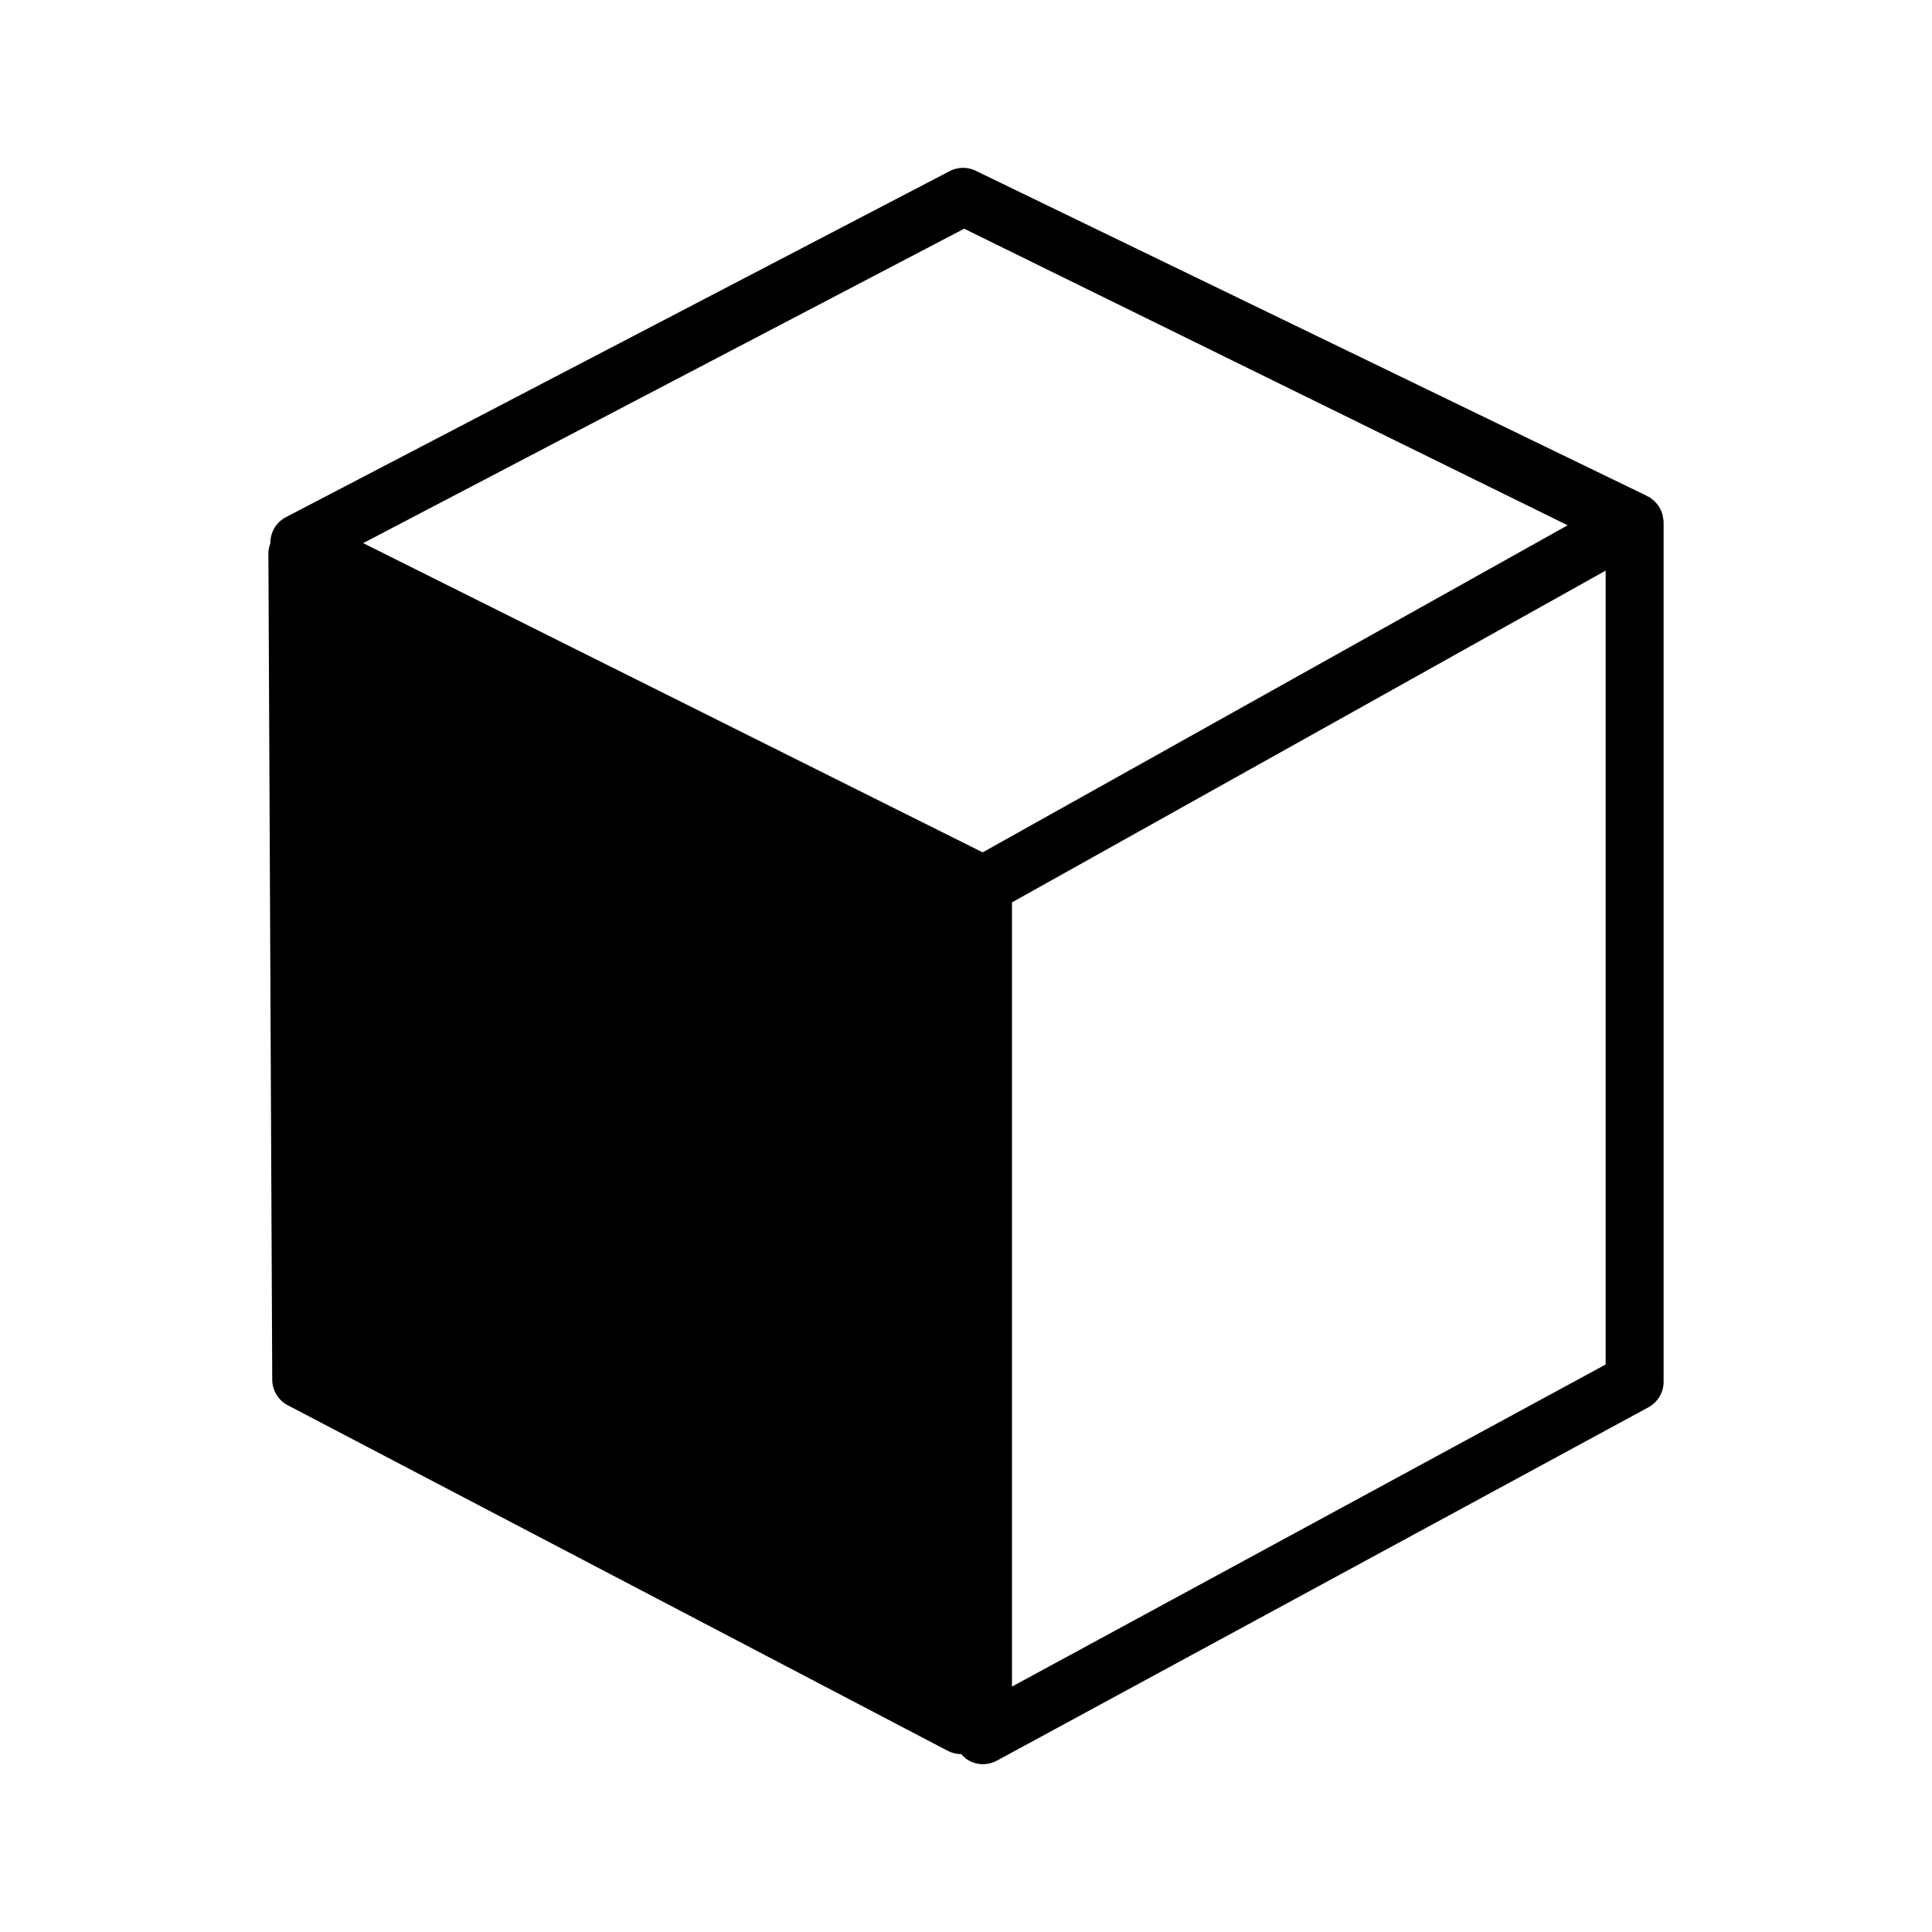<?xml version="1.0" encoding="utf-8"?>
<!-- Generator: Adobe Illustrator 16.0.0, SVG Export Plug-In . SVG Version: 6.00 Build 0)  -->
<!DOCTYPE svg PUBLIC "-//W3C//DTD SVG 1.1//EN" "http://www.w3.org/Graphics/SVG/1.1/DTD/svg11.dtd">
<svg version="1.1" id="Layer_12" xmlns="http://www.w3.org/2000/svg" xmlns:xlink="http://www.w3.org/1999/xlink" x="0px" y="0px"
	 width="100px" height="100px" viewBox="0 0 100 100" enable-background="new 0 0 100 100" xml:space="preserve">
<path d="M13.892,28.643l0.199,42.771c0.003,0.55,0.306,1.054,0.789,1.314l34.161,17.887c0.223,0.119,0.467,0.179,0.711,0.179
	c0.001,0,0.002,0,0.003,0c0.103,0.117,0.218,0.226,0.355,0.308c0.236,0.141,0.502,0.212,0.769,0.212c0.245,0,0.49-0.06,0.713-0.18
	l33.729-18.292c0.484-0.263,0.787-0.77,0.787-1.32v-44.5c0-0.013-0.005-0.025-0.005-0.039c-0.001-0.011,0.003-0.021,0.003-0.033
	c-0.002-0.043-0.018-0.082-0.023-0.124c-0.012-0.082-0.022-0.164-0.047-0.243c-0.017-0.055-0.041-0.104-0.064-0.157
	c-0.031-0.07-0.063-0.139-0.104-0.203c-0.031-0.05-0.068-0.095-0.105-0.141c-0.047-0.058-0.096-0.112-0.152-0.163
	c-0.044-0.04-0.091-0.076-0.141-0.111c-0.032-0.022-0.059-0.053-0.093-0.073c-0.033-0.02-0.07-0.028-0.104-0.045
	c-0.029-0.015-0.052-0.036-0.081-0.049L50.433,8.805c-0.405-0.171-0.864-0.155-1.258,0.042L14.818,26.758
	c-0.504,0.254-0.822,0.77-0.825,1.333c0,0.009,0.004,0.017,0.004,0.025C13.935,28.283,13.891,28.459,13.892,28.643z M81.142,27.188
	l-30.28,16.93L18.798,28.112l31.107-16.274L81.142,27.188z M52.379,87.298v-40.59l30.729-17.173v41.091L52.379,87.298z"/>
</svg>
